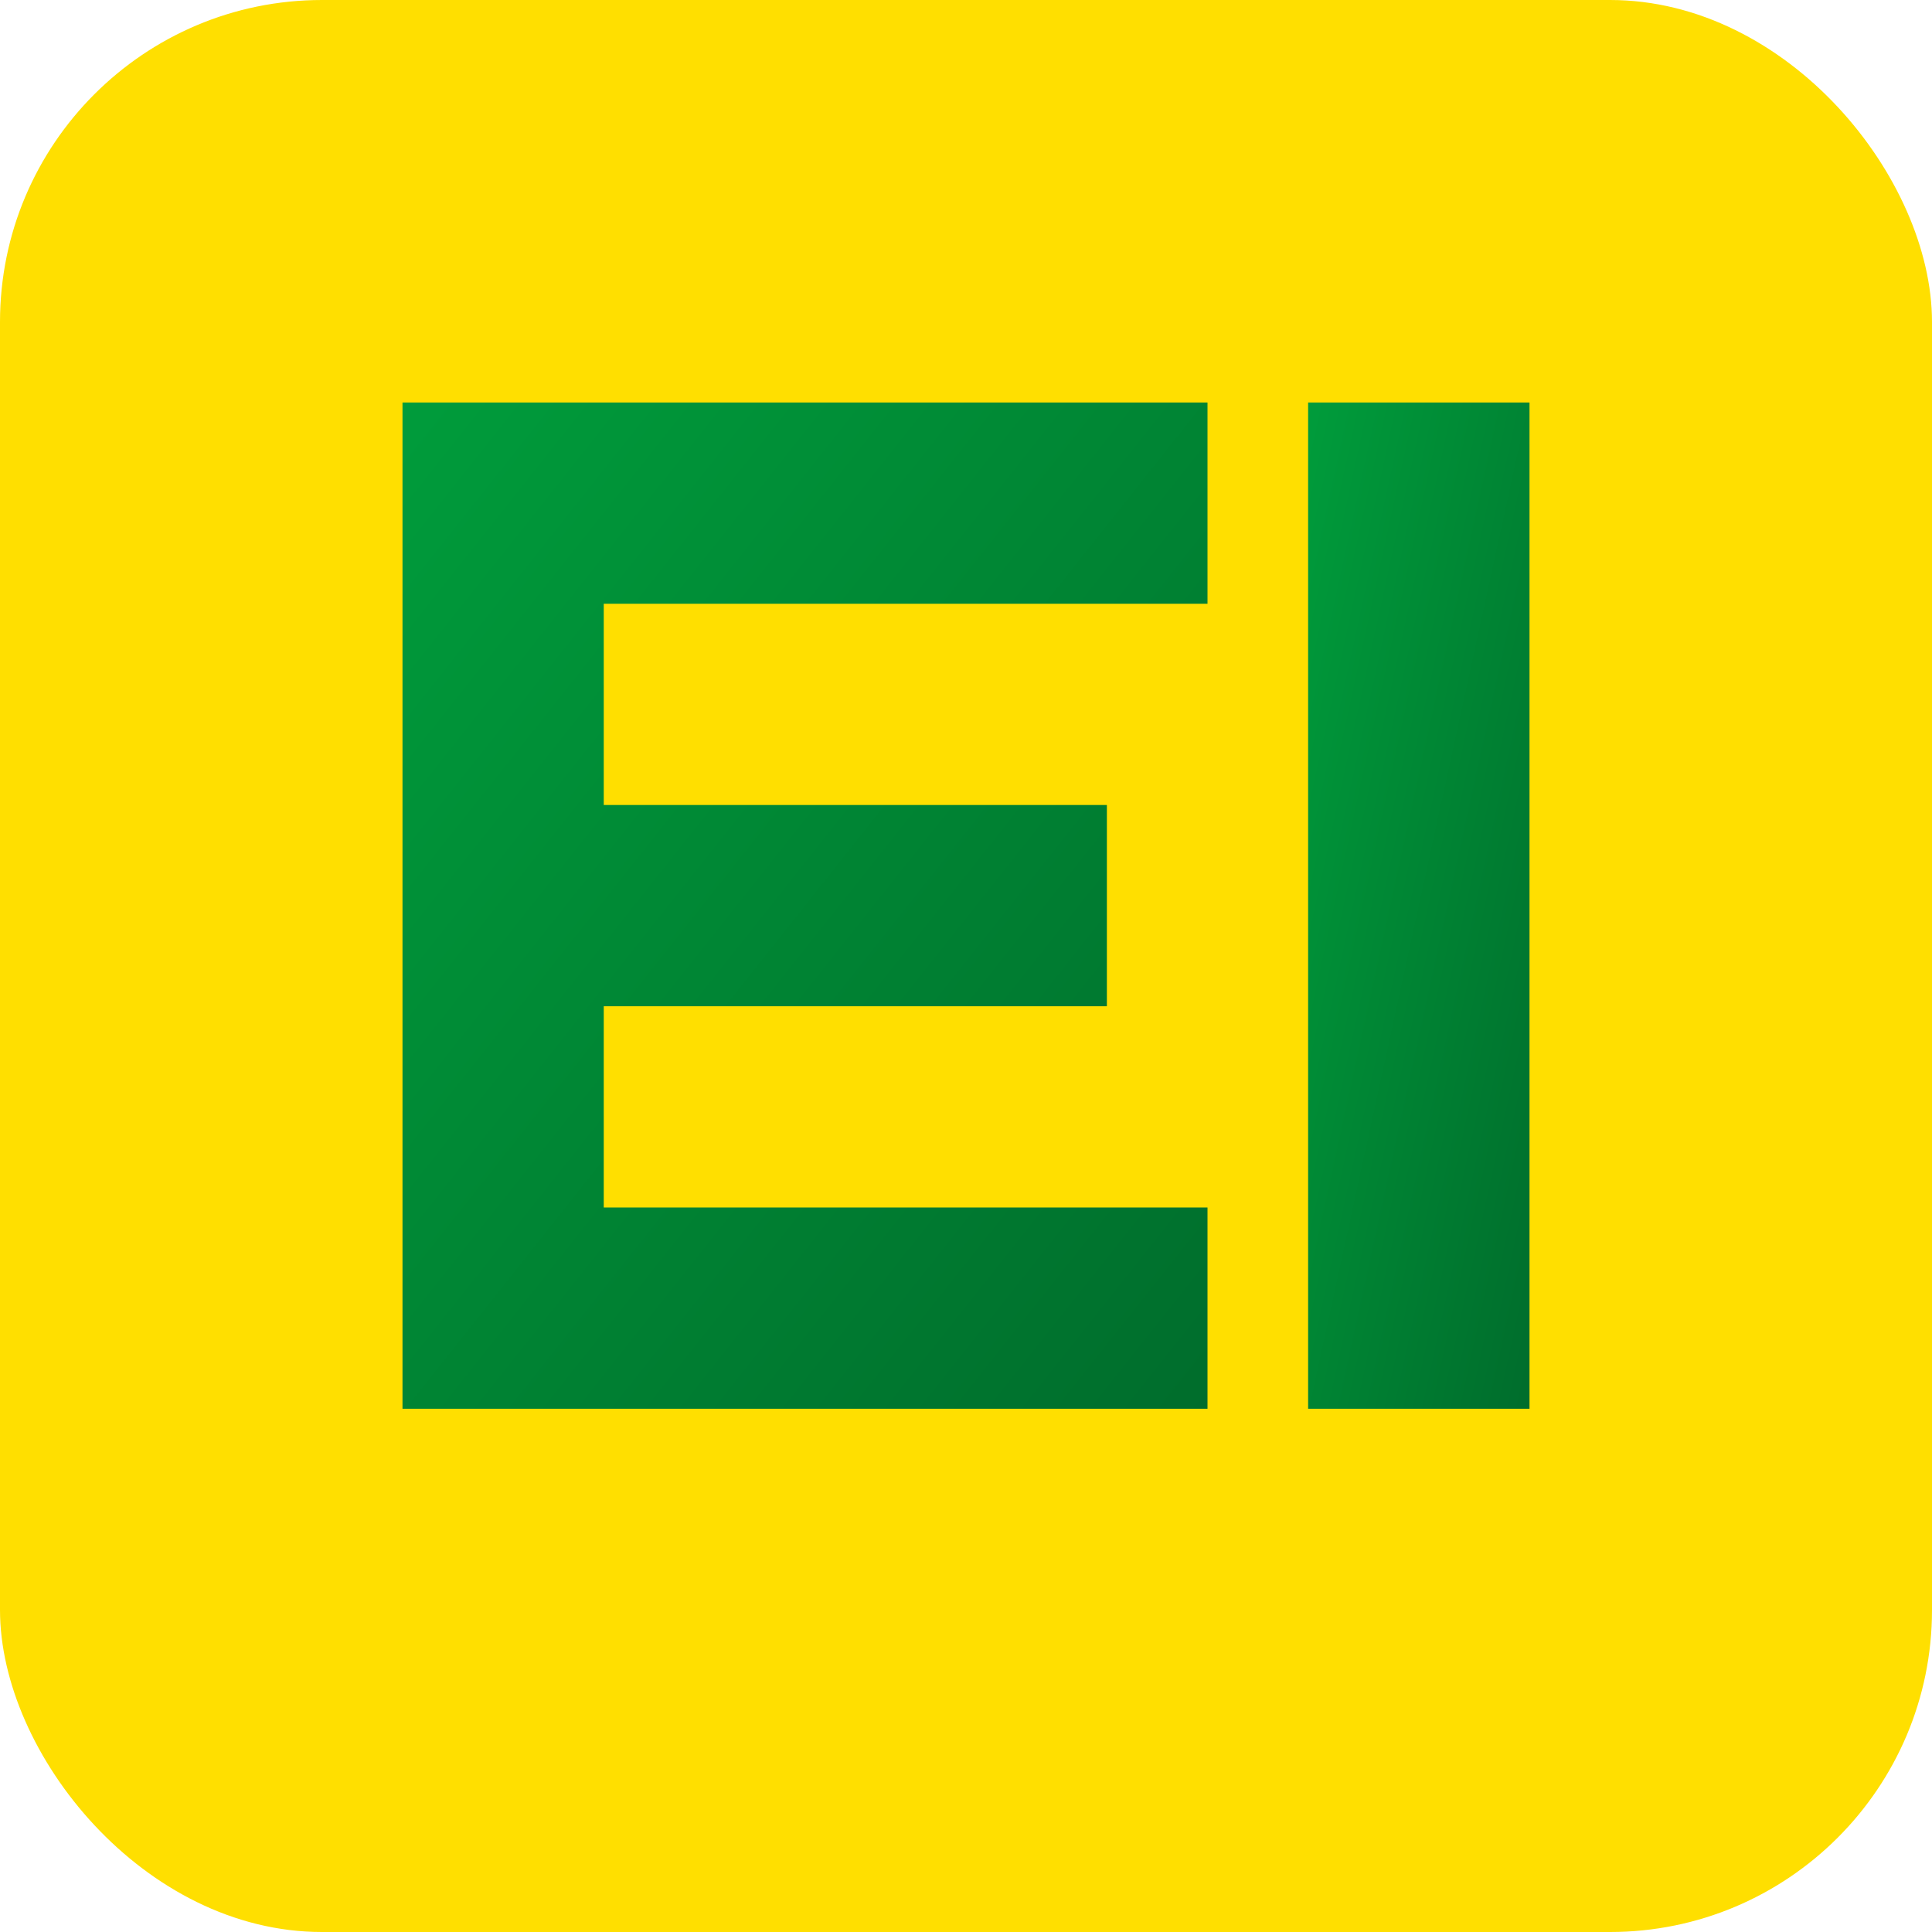 <?xml version="1.0" encoding="UTF-8" standalone="no"?>
<svg width="192" height="192" viewBox="0 0 192 192" xmlns="http://www.w3.org/2000/svg">
  <defs>
    <linearGradient id="gradient" x1="0%" y1="0%" x2="100%" y2="100%">
      <stop offset="0%" stop-color="#009c3b" />
      <stop offset="100%" stop-color="#006d2c" />
    </linearGradient>
  </defs>
  <rect width="192" height="192" rx="32" fill="#ffdf00" />
  <g transform="translate(40, 40)">
    <path d="M0,0 L80,0 L80,20 L20,20 L20,40 L70,40 L70,60 L20,60 L20,80 L80,80 L80,100 L0,100 Z" fill="url(#gradient)" />
    <path d="M90,0 L112,0 L112,100 L90,100 Z" fill="url(#gradient)" />
  </g>
</svg>
